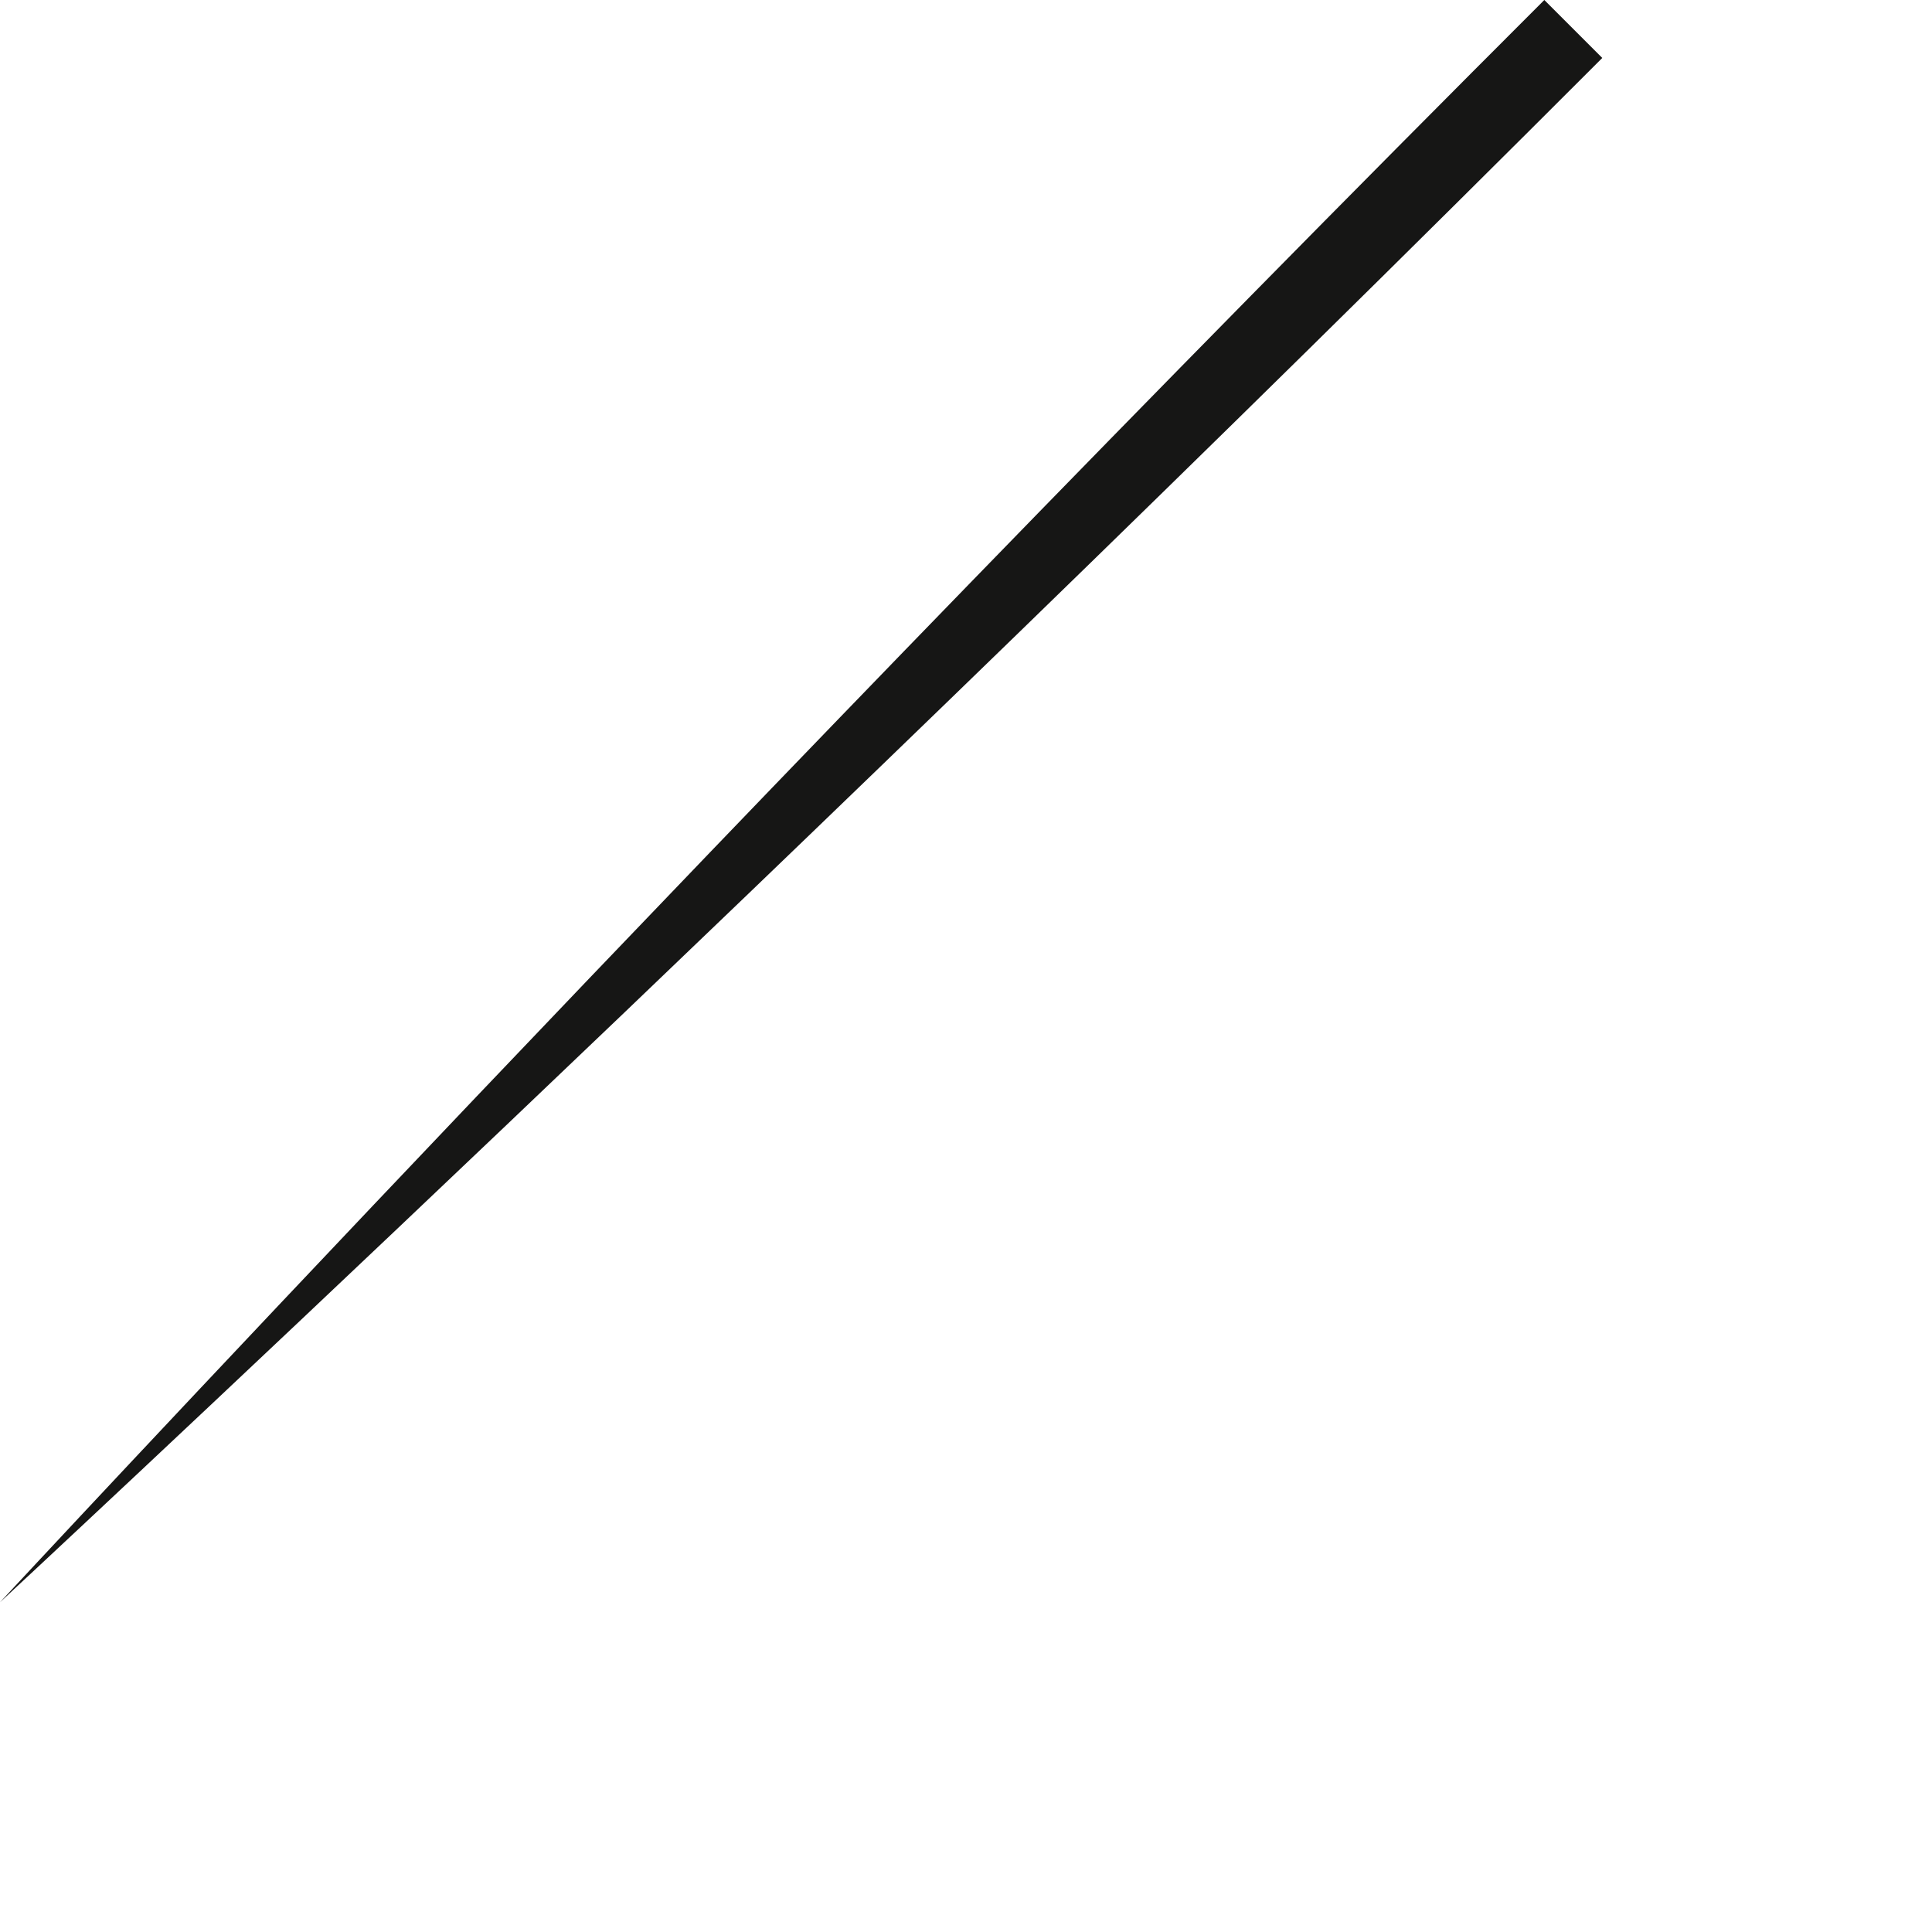 <?xml version="1.0" encoding="utf-8"?>
<svg xmlns="http://www.w3.org/2000/svg" fill="none" height="100%" overflow="visible" preserveAspectRatio="none" style="display: block;" viewBox="0 0 3 3" width="100%">
<path d="M0 2.488C0 2.488 1.267 1.312 2.488 0.09L2.398 0C1.176 1.221 0 2.488 0 2.488Z" fill="#161615" id="Path 448"/>
</svg>